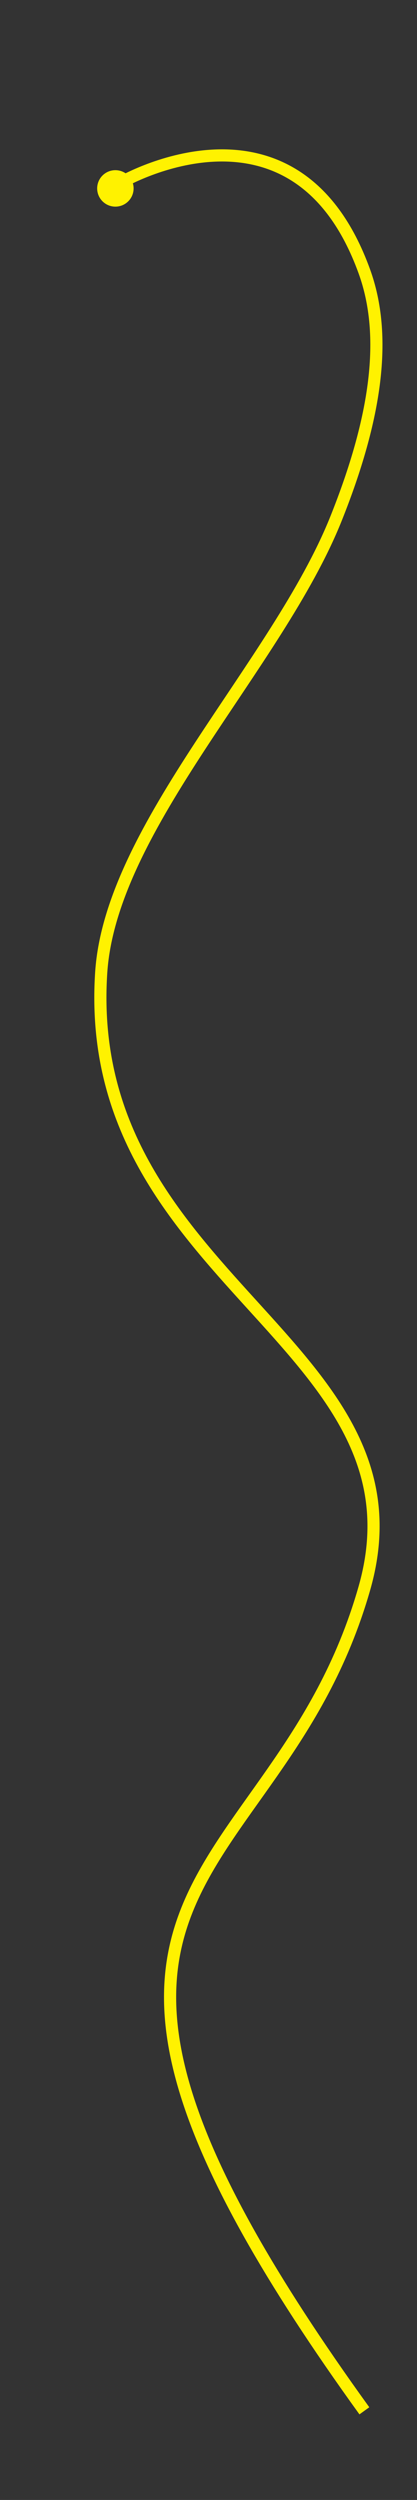 <?xml version="1.0" encoding="UTF-8"?> <svg xmlns="http://www.w3.org/2000/svg" id="Layer_1" data-name="Layer 1" viewBox="0 0 103 617"><rect x="0" y="0" width="103" height="617" fill="#333333" stroke="none"/> <defs> <style>.cls-1{fill:none;stroke:#fff200;stroke-miterlimit:10;stroke-width:3px;}.cls-2{fill:#fff200;}</style> </defs> <title>line3</title> <path class="cls-1" d="M30,45S73,20,90,67c5.76,15.93,3,36-7,61-14.42,36.06-55.63,76-58,112-5,76,82.26,91.58,65,152-22,77-96,70,0,203"></path> <circle class="cls-2" cx="28.5" cy="46.5" r="4.5"></circle> </svg> 